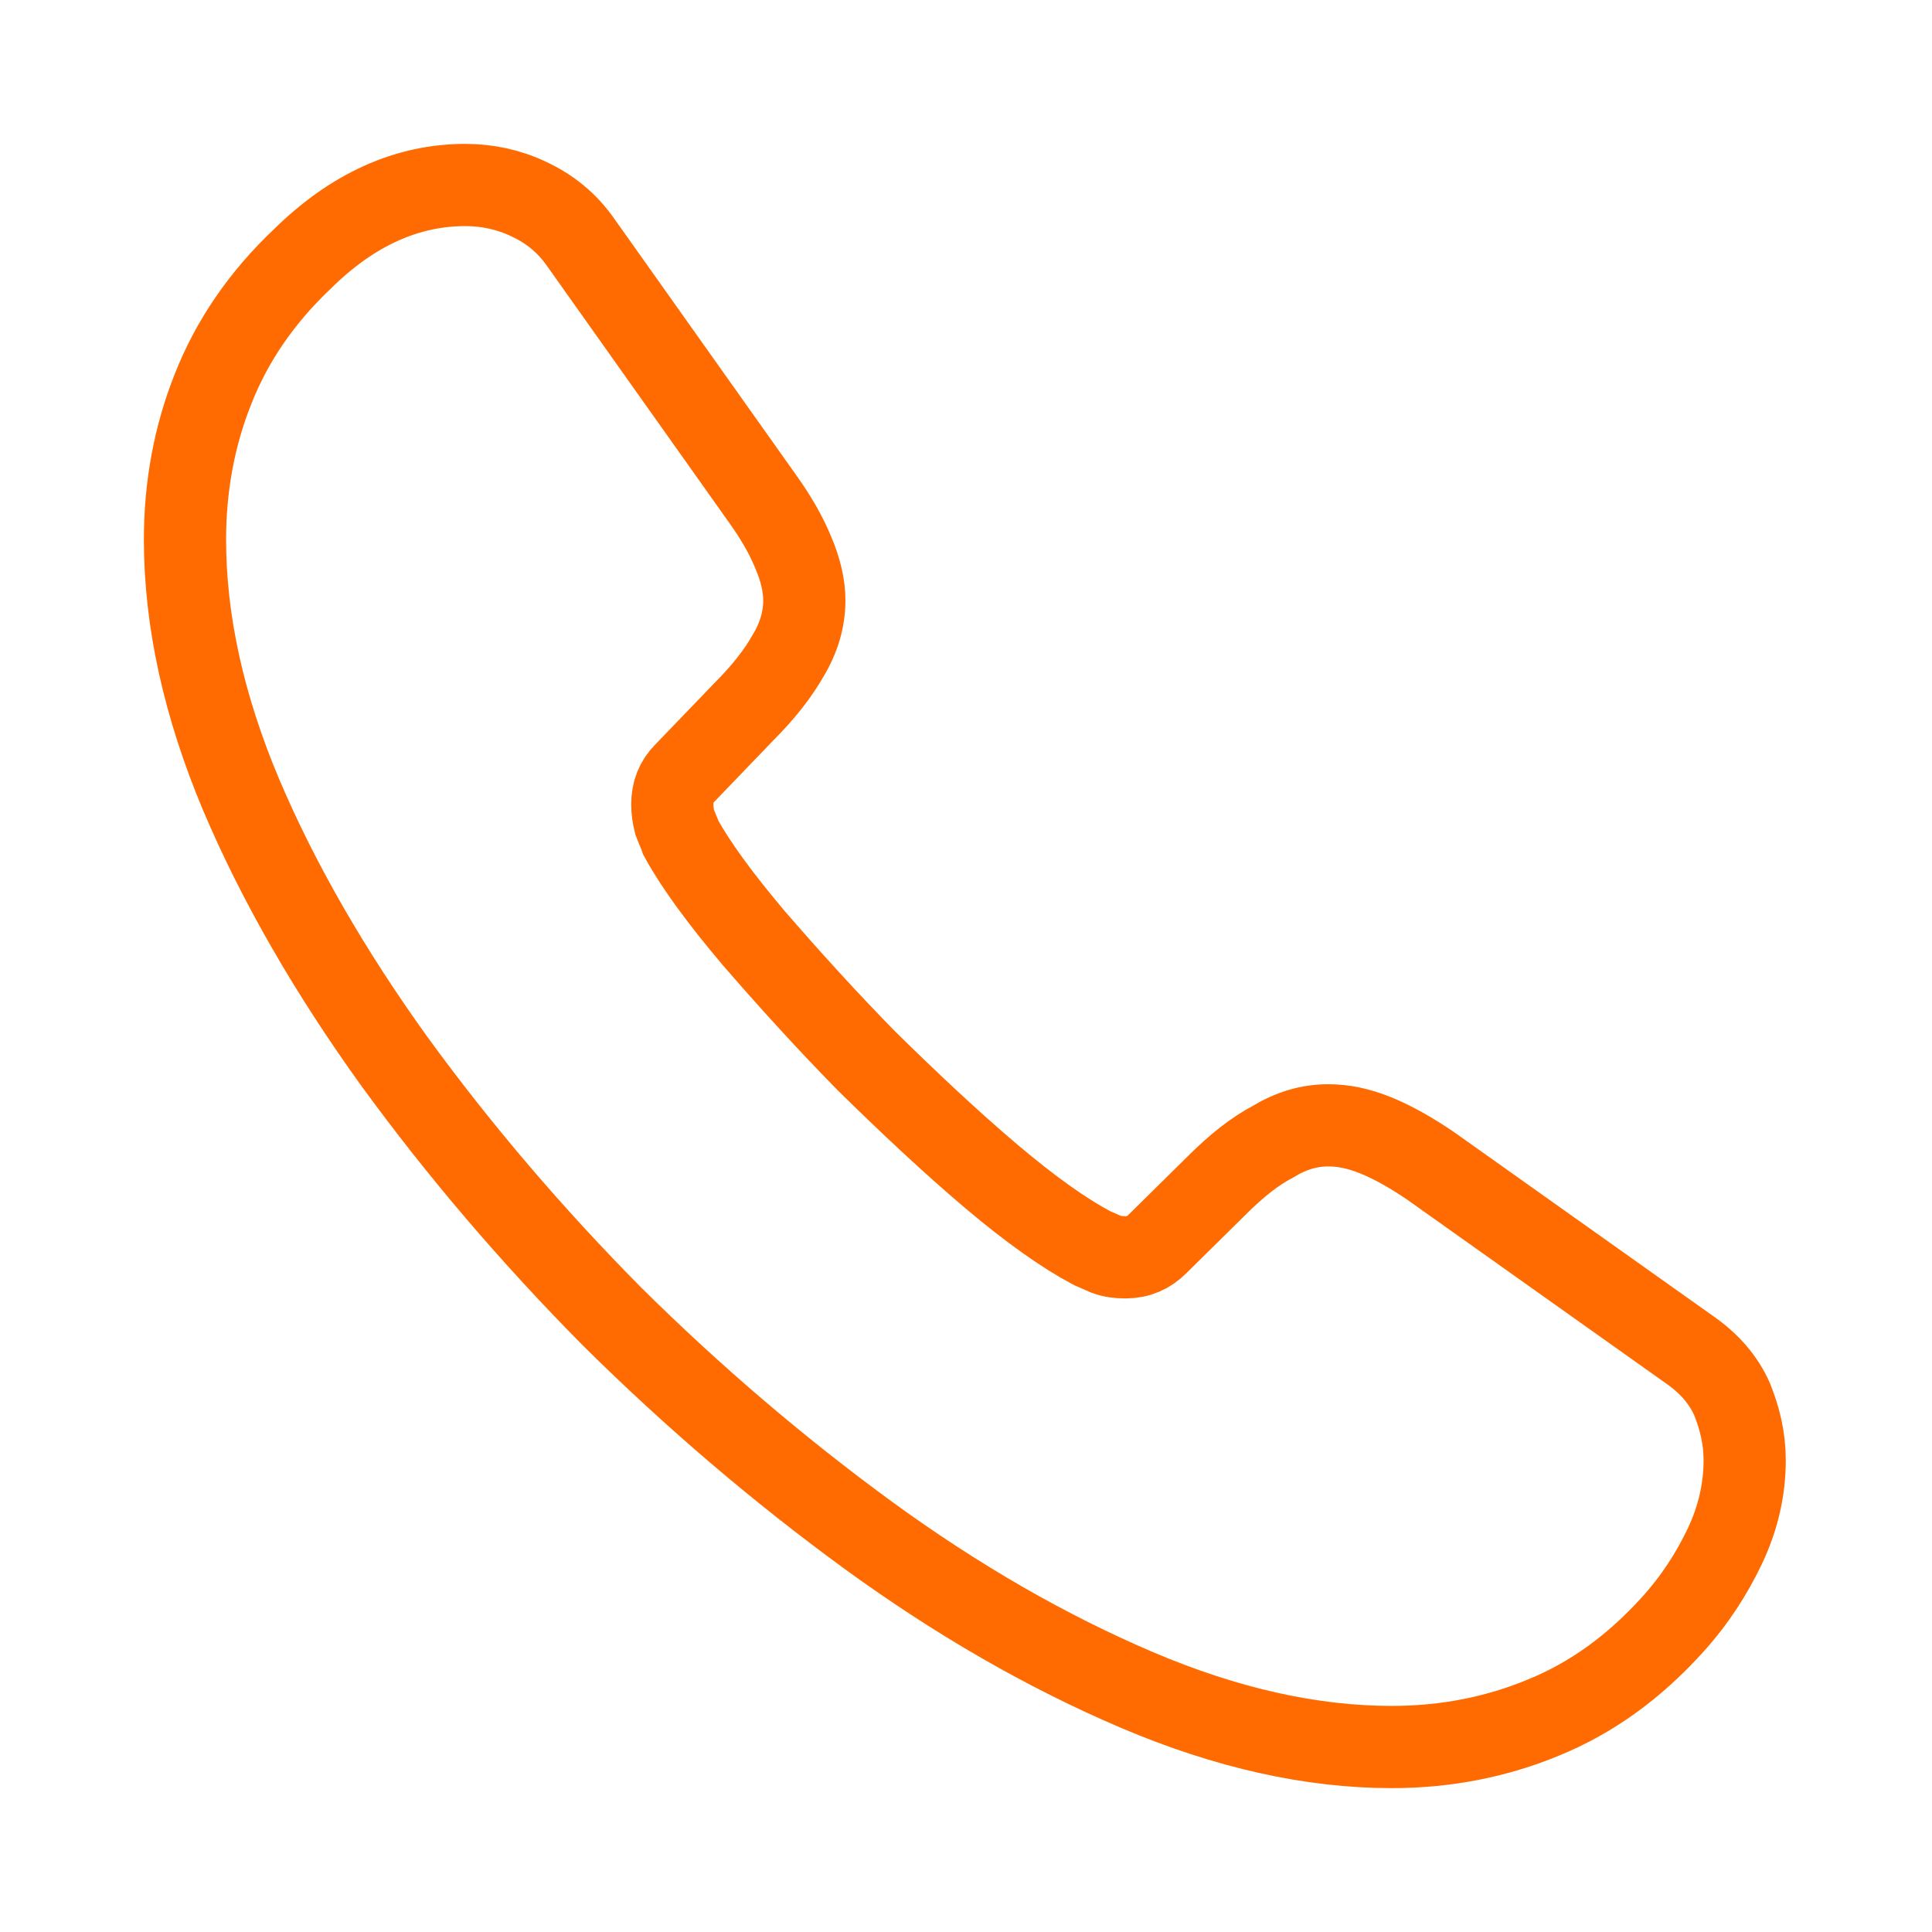 <svg width="47" height="47" viewBox="0 0 47 47" fill="none" xmlns="http://www.w3.org/2000/svg">
<path d="M42.443 35.527C42.443 36.211 42.291 36.914 41.968 37.598C41.645 38.282 41.227 38.928 40.676 39.536C39.745 40.562 38.719 41.303 37.56 41.778C36.42 42.253 35.185 42.5 33.855 42.5C31.917 42.5 29.846 42.044 27.661 41.113C25.476 40.182 23.291 38.928 21.125 37.351C18.94 35.755 16.869 33.988 14.893 32.031C12.936 30.055 11.169 27.984 9.592 25.818C8.034 23.652 6.78 21.486 5.868 19.339C4.956 17.173 4.5 15.102 4.5 13.126C4.5 11.834 4.728 10.599 5.184 9.459C5.64 8.3 6.362 7.236 7.369 6.286C8.585 5.089 9.915 4.5 11.321 4.5C11.853 4.5 12.385 4.614 12.86 4.842C13.354 5.07 13.791 5.412 14.133 5.906L18.541 12.119C18.883 12.594 19.13 13.031 19.301 13.449C19.472 13.848 19.567 14.247 19.567 14.608C19.567 15.064 19.434 15.52 19.168 15.957C18.921 16.394 18.56 16.85 18.104 17.306L16.66 18.807C16.451 19.016 16.356 19.263 16.356 19.567C16.356 19.719 16.375 19.852 16.413 20.004C16.47 20.156 16.527 20.27 16.565 20.384C16.907 21.011 17.496 21.828 18.332 22.816C19.187 23.804 20.099 24.811 21.087 25.818C22.113 26.825 23.101 27.756 24.108 28.611C25.096 29.447 25.913 30.017 26.559 30.359C26.654 30.397 26.768 30.454 26.901 30.511C27.053 30.568 27.205 30.587 27.376 30.587C27.699 30.587 27.946 30.473 28.155 30.264L29.599 28.839C30.074 28.364 30.53 28.003 30.967 27.775C31.404 27.509 31.841 27.376 32.316 27.376C32.677 27.376 33.057 27.452 33.475 27.623C33.893 27.794 34.33 28.041 34.805 28.364L41.094 32.829C41.588 33.171 41.93 33.57 42.139 34.045C42.329 34.52 42.443 34.995 42.443 35.527Z" stroke="#FF6B00" stroke-width="2" stroke-miterlimit="10"/>
</svg>
